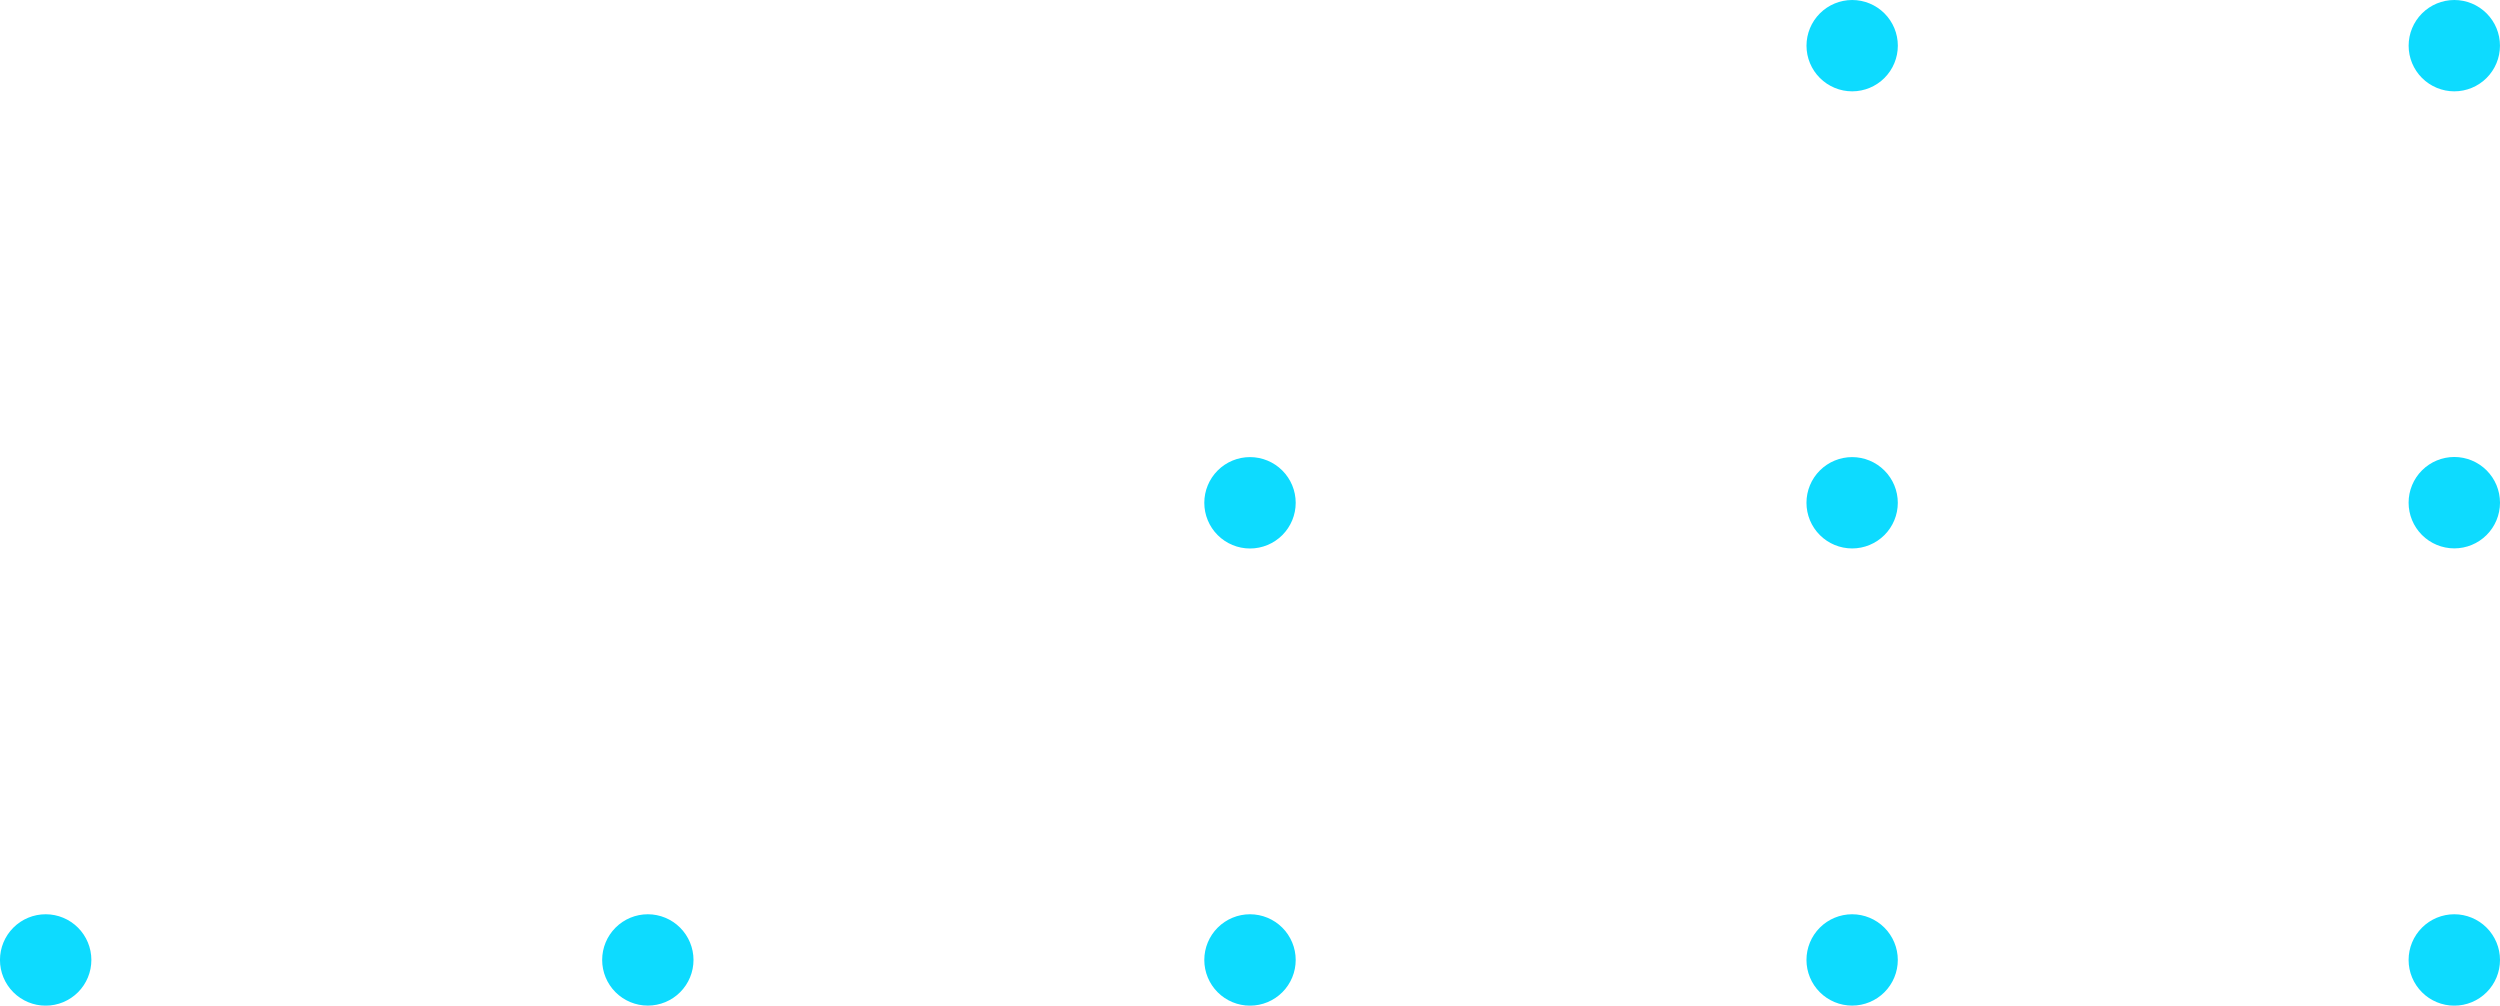 <svg id="Group_114" data-name="Group 114" xmlns="http://www.w3.org/2000/svg" xmlns:xlink="http://www.w3.org/1999/xlink" width="85.342" height="34.328" viewBox="0 0 85.342 34.328">
  <defs>
    <clipPath id="clip-path">
      <path id="Path_229" data-name="Path 229" d="M85.342,32.768a1.56,1.56,0,1,1-1.558-1.558,1.56,1.56,0,0,1,1.558,1.558" transform="translate(-82.223 -31.21)" fill="#0ddbff"/>
    </clipPath>
    <clipPath id="clip-path-2">
      <path id="Path_230" data-name="Path 230" d="M64.786,32.768a1.559,1.559,0,1,1-1.559-1.558,1.561,1.561,0,0,1,1.559,1.558" transform="translate(-61.668 -31.21)" fill="#0ddbff"/>
    </clipPath>
    <clipPath id="clip-path-3">
      <path id="Path_231" data-name="Path 231" d="M44.23,32.768a1.56,1.56,0,1,1-1.559-1.558,1.561,1.561,0,0,1,1.559,1.558" transform="translate(-41.111 -31.21)" fill="#0ddbff"/>
    </clipPath>
    <clipPath id="clip-path-4">
      <path id="Path_232" data-name="Path 232" d="M23.674,32.768a1.559,1.559,0,1,1-1.559-1.558,1.561,1.561,0,0,1,1.559,1.558" transform="translate(-20.557 -31.21)" fill="#0ddbff"/>
    </clipPath>
    <clipPath id="clip-path-5">
      <path id="Path_233" data-name="Path 233" d="M3.119,32.768A1.56,1.56,0,1,1,1.56,31.21a1.561,1.561,0,0,1,1.559,1.558" transform="translate(0 -31.21)" fill="#0ddbff"/>
    </clipPath>
    <clipPath id="clip-path-6">
      <path id="Path_234" data-name="Path 234" d="M44.23,17.164a1.56,1.56,0,1,1-1.559-1.56,1.561,1.561,0,0,1,1.559,1.56" transform="translate(-41.111 -15.604)" fill="#0ddbff"/>
    </clipPath>
    <clipPath id="clip-path-7">
      <path id="Path_235" data-name="Path 235" d="M23.674,17.164a1.559,1.559,0,1,1-1.559-1.56,1.561,1.561,0,0,1,1.559,1.56" transform="translate(-20.557 -15.604)" fill="#0ddbff"/>
    </clipPath>
    <clipPath id="clip-path-8">
      <path id="Path_236" data-name="Path 236" d="M3.119,17.164A1.56,1.56,0,1,1,1.56,15.6a1.561,1.561,0,0,1,1.559,1.56" transform="translate(0 -15.604)" fill="#0ddbff"/>
    </clipPath>
    <clipPath id="clip-path-9">
      <path id="Path_237" data-name="Path 237" d="M22.115,0a1.559,1.559,0,1,1-1.558,1.56A1.561,1.561,0,0,1,22.115,0Z" transform="translate(-20.557)" fill="#0ddbff"/>
    </clipPath>
    <clipPath id="clip-path-10">
      <path id="Path_238" data-name="Path 238" d="M1.56,0A1.559,1.559,0,1,1,0,1.56,1.561,1.561,0,0,1,1.56,0Z" fill="#0ddbff"/>
    </clipPath>
  </defs>
  <g id="Group_95" data-name="Group 95" transform="translate(0 31.21)">
    <g id="Group_94" data-name="Group 94" transform="translate(0)" clip-path="url(#clip-path)">
      <rect id="Rectangle_50" data-name="Rectangle 50" width="4.279" height="4.28" transform="matrix(-0.515, -0.857, 0.857, -0.515, 0.828, 4.495)" fill="#0ddbff"/>
    </g>
  </g>
  <g id="Group_97" data-name="Group 97" transform="translate(20.556 31.21)">
    <g id="Group_96" data-name="Group 96" transform="translate(0)" clip-path="url(#clip-path-2)">
      <rect id="Rectangle_51" data-name="Rectangle 51" width="4.279" height="4.279" transform="matrix(-0.515, -0.857, 0.857, -0.515, 0.828, 4.495)" fill="#0ddbff"/>
    </g>
  </g>
  <g id="Group_99" data-name="Group 99" transform="translate(41.112 31.21)">
    <g id="Group_98" data-name="Group 98" transform="translate(0)" clip-path="url(#clip-path-3)">
      <rect id="Rectangle_52" data-name="Rectangle 52" width="4.279" height="4.28" transform="matrix(-0.515, -0.857, 0.857, -0.515, 0.828, 4.495)" fill="#0ddbff"/>
    </g>
  </g>
  <g id="Group_101" data-name="Group 101" transform="translate(61.668 31.21)">
    <g id="Group_100" data-name="Group 100" transform="translate(0)" clip-path="url(#clip-path-4)">
      <rect id="Rectangle_53" data-name="Rectangle 53" width="4.278" height="4.278" transform="matrix(-0.515, -0.857, 0.857, -0.515, 0.827, 4.494)" fill="#0ddbff"/>
    </g>
  </g>
  <g id="Group_103" data-name="Group 103" transform="translate(82.223 31.21)">
    <g id="Group_102" data-name="Group 102" transform="translate(0)" clip-path="url(#clip-path-5)">
      <rect id="Rectangle_54" data-name="Rectangle 54" width="4.279" height="4.28" transform="matrix(-0.515, -0.857, 0.857, -0.515, 0.828, 4.495)" fill="#0ddbff"/>
    </g>
  </g>
  <g id="Group_105" data-name="Group 105" transform="translate(41.112 15.604)">
    <g id="Group_104" data-name="Group 104" transform="translate(0)" clip-path="url(#clip-path-6)">
      <rect id="Rectangle_55" data-name="Rectangle 55" width="4.281" height="4.281" transform="matrix(-0.515, -0.857, 0.857, -0.515, 0.828, 4.497)" fill="#0ddbff"/>
    </g>
  </g>
  <g id="Group_107" data-name="Group 107" transform="translate(61.668 15.604)">
    <g id="Group_106" data-name="Group 106" transform="translate(0)" clip-path="url(#clip-path-7)">
      <rect id="Rectangle_56" data-name="Rectangle 56" width="4.28" height="4.279" transform="matrix(-0.515, -0.857, 0.857, -0.515, 0.827, 4.496)" fill="#0ddbff"/>
    </g>
  </g>
  <g id="Group_109" data-name="Group 109" transform="translate(82.223 15.604)">
    <g id="Group_108" data-name="Group 108" transform="translate(0)" clip-path="url(#clip-path-8)">
      <rect id="Rectangle_57" data-name="Rectangle 57" width="4.281" height="4.281" transform="matrix(-0.515, -0.857, 0.857, -0.515, 0.828, 4.497)" fill="#0ddbff"/>
    </g>
  </g>
  <g id="Group_111" data-name="Group 111" transform="translate(61.668)">
    <g id="Group_110" data-name="Group 110" transform="translate(0)" clip-path="url(#clip-path-9)">
      <rect id="Rectangle_58" data-name="Rectangle 58" width="4.278" height="4.278" transform="matrix(-0.515, -0.857, 0.857, -0.515, 0.827, 4.494)" fill="#0ddbff"/>
    </g>
  </g>
  <g id="Group_113" data-name="Group 113" transform="translate(82.223)">
    <g id="Group_112" data-name="Group 112" transform="translate(0)" clip-path="url(#clip-path-10)">
      <rect id="Rectangle_59" data-name="Rectangle 59" width="4.279" height="4.28" transform="translate(0.828 4.495) rotate(-121.01)" fill="#0ddbff"/>
    </g>
  </g>
</svg>
